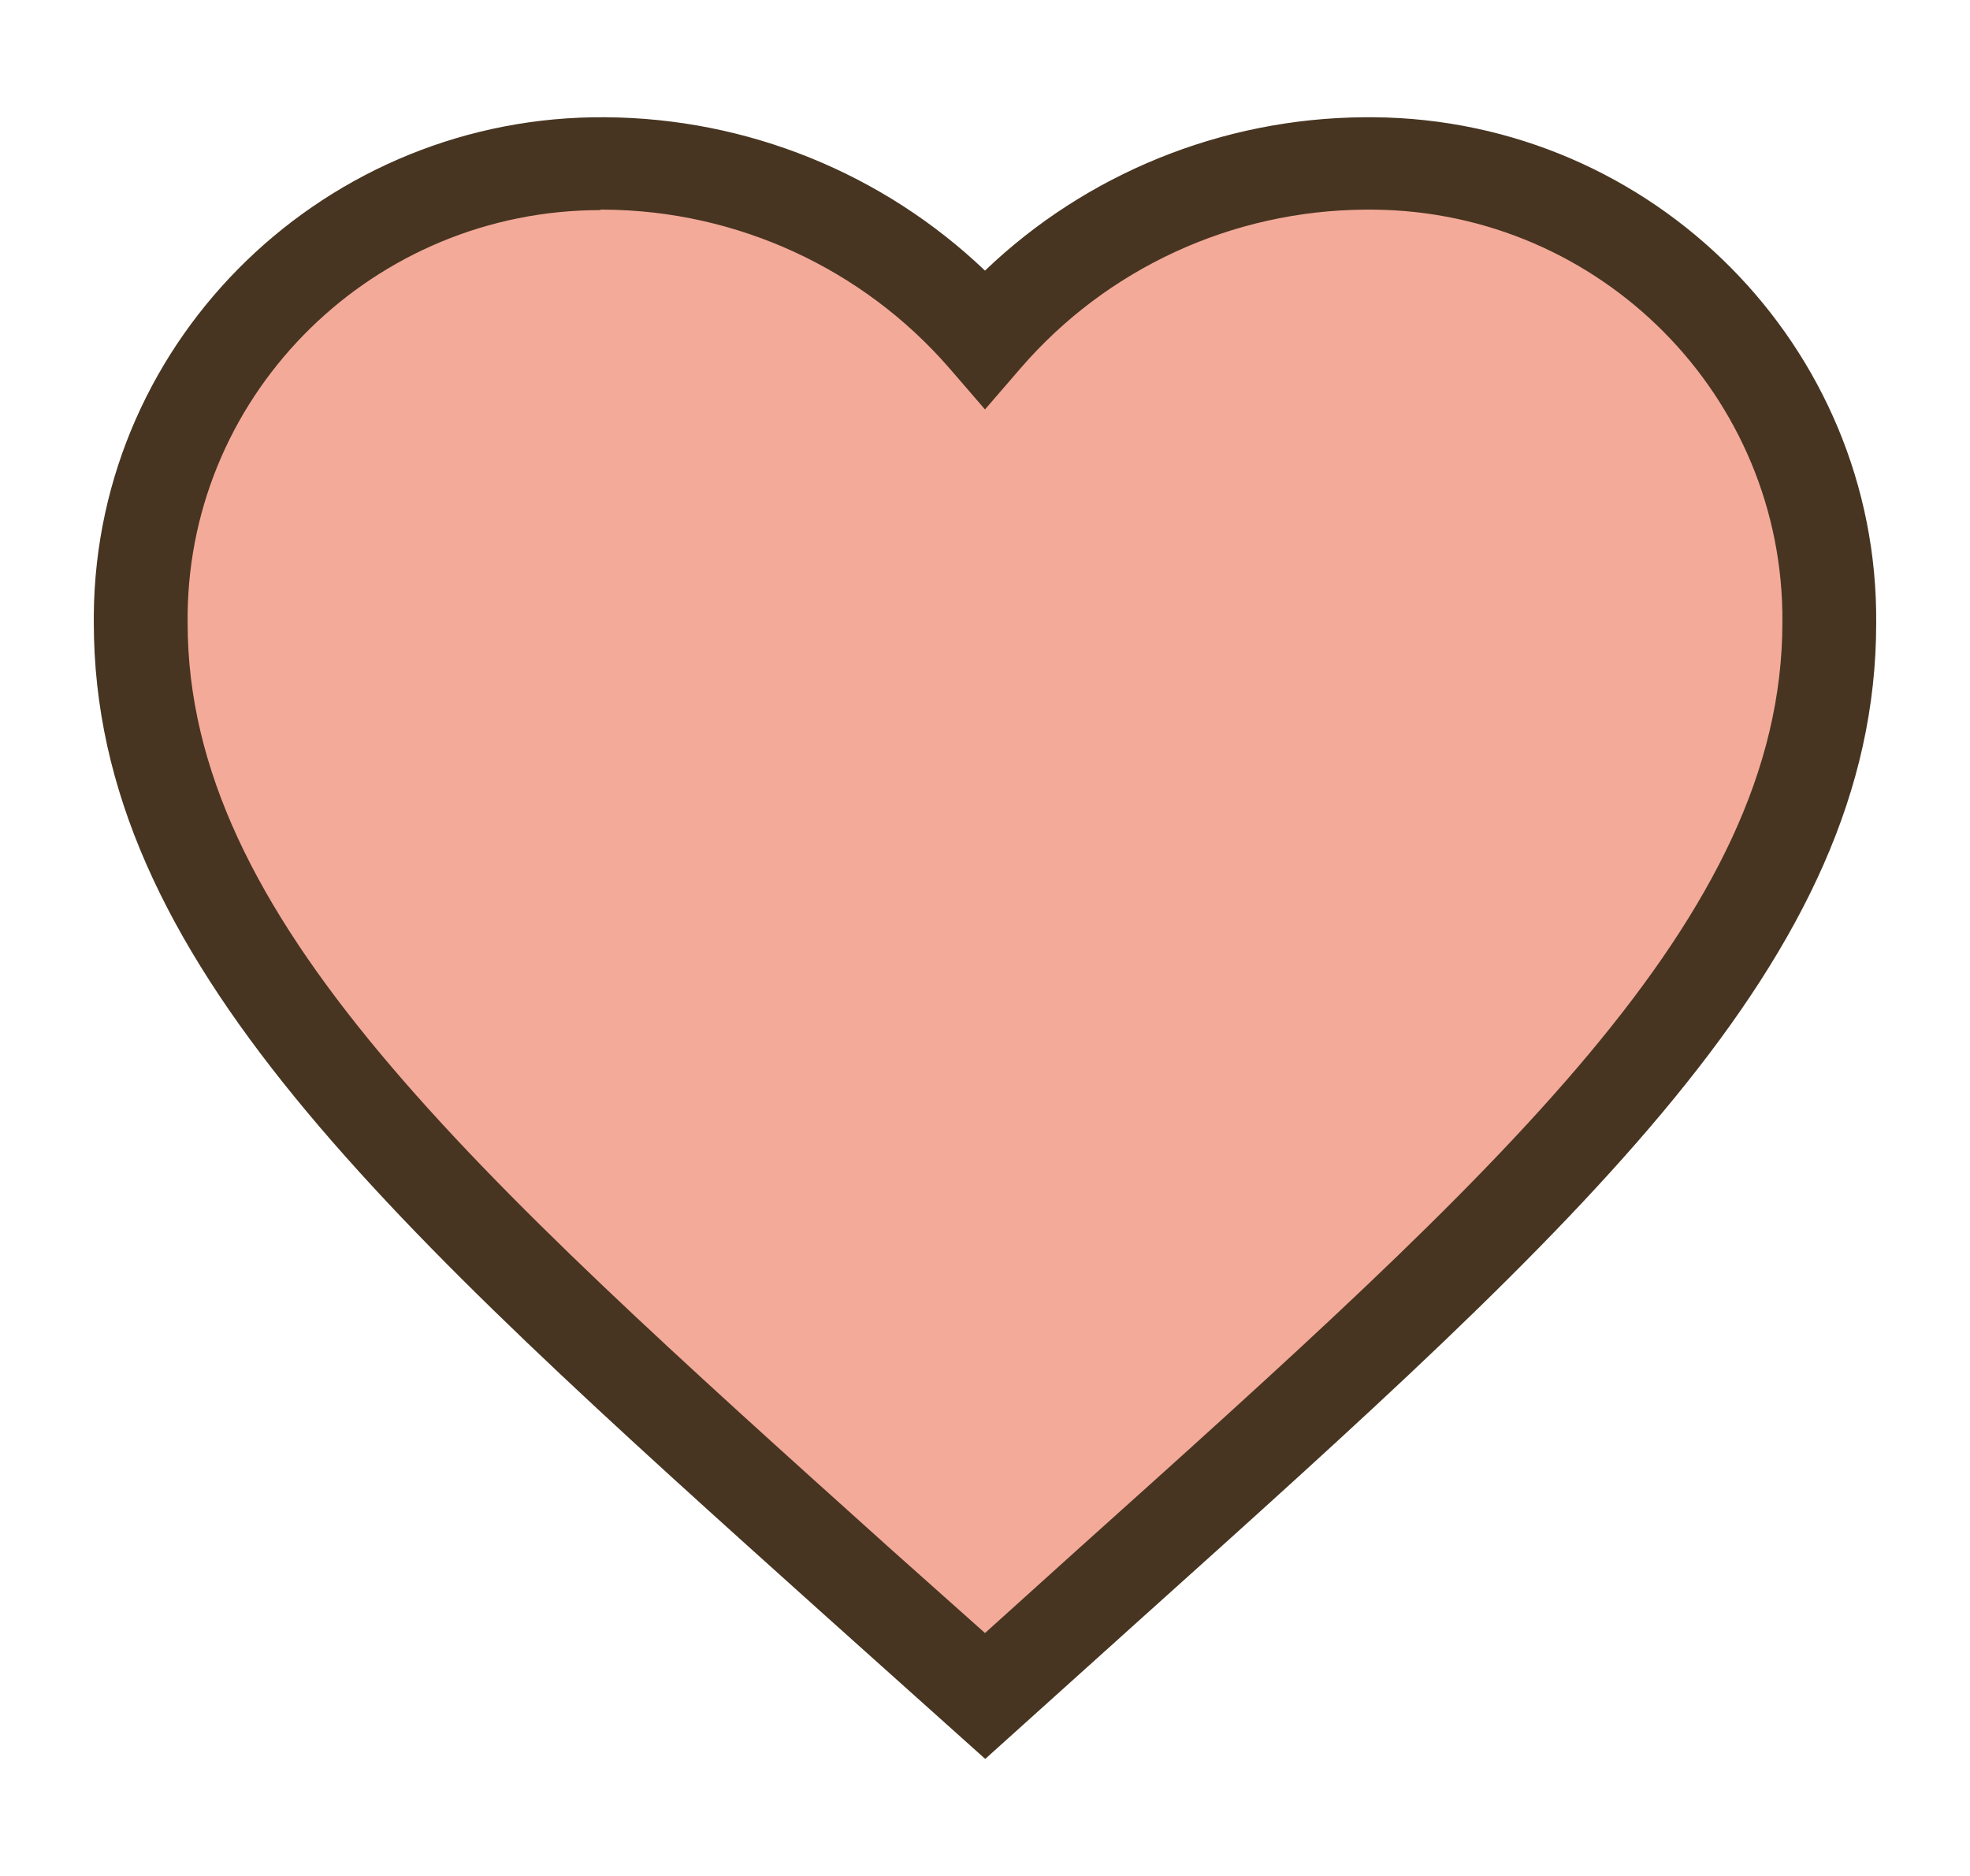 <?xml version="1.0" encoding="UTF-8"?>
<svg id="uuid-8e172824-da10-4c5d-b35d-240edbfbd64c" data-name="레이어 1" xmlns="http://www.w3.org/2000/svg" width="42" height="40" viewBox="0 0 42 40">
  <defs>
    <style>
      .uuid-c84c7af3-c7cd-44c0-898f-259a77fb35e3 {
        fill: #f4aa99;
      }

      .uuid-05281c49-55bc-44ea-9722-7520e61d5b35 {
        fill: #473521;
      }
    </style>
  </defs>
  <g id="uuid-6c0adea2-7ff2-469f-a427-7fbb593607db" data-name=" 143">
    <path class="uuid-c84c7af3-c7cd-44c0-898f-259a77fb35e3" d="M29.1,3.49c-3.12,.02-6.07,1.38-8.1,3.72-2.03-2.34-4.98-3.7-8.1-3.72-5.41-.05-9.84,4.24-9.9,9.6v.19c0,6.73,6.12,12.22,15.39,20.55l2.61,2.33,2.61-2.35c9.27-8.31,15.39-13.8,15.39-20.53,.05-5.36-4.29-9.74-9.71-9.79h-.19Z"/>
    <path class="uuid-05281c49-55bc-44ea-9722-7520e61d5b35" d="M21,37.5l-3.36-3.01C8.22,26.03,2,20.44,2,13.28v-.19c.06-5.91,4.98-10.64,10.91-10.59,3.03,.02,5.92,1.2,8.09,3.27,2.16-2.07,5.06-3.25,8.09-3.27h.2c5.96,.05,10.76,4.9,10.71,10.79,0,7.16-6.24,12.75-15.68,21.23l-3.31,2.98ZM12.8,4.48c-4.81,0-8.75,3.85-8.8,8.62v.18c0,6.28,5.96,11.63,14.98,19.74l2.02,1.8,1.94-1.75c9.08-8.15,15.06-13.51,15.06-19.8,.04-4.81-3.87-8.76-8.72-8.8h-.18c-2.83,.02-5.5,1.25-7.34,3.38l-.76,.88-.76-.88c-1.84-2.12-4.52-3.36-7.35-3.38-.03,0-.06,0-.09,0Z"/>
  </g>
</svg>